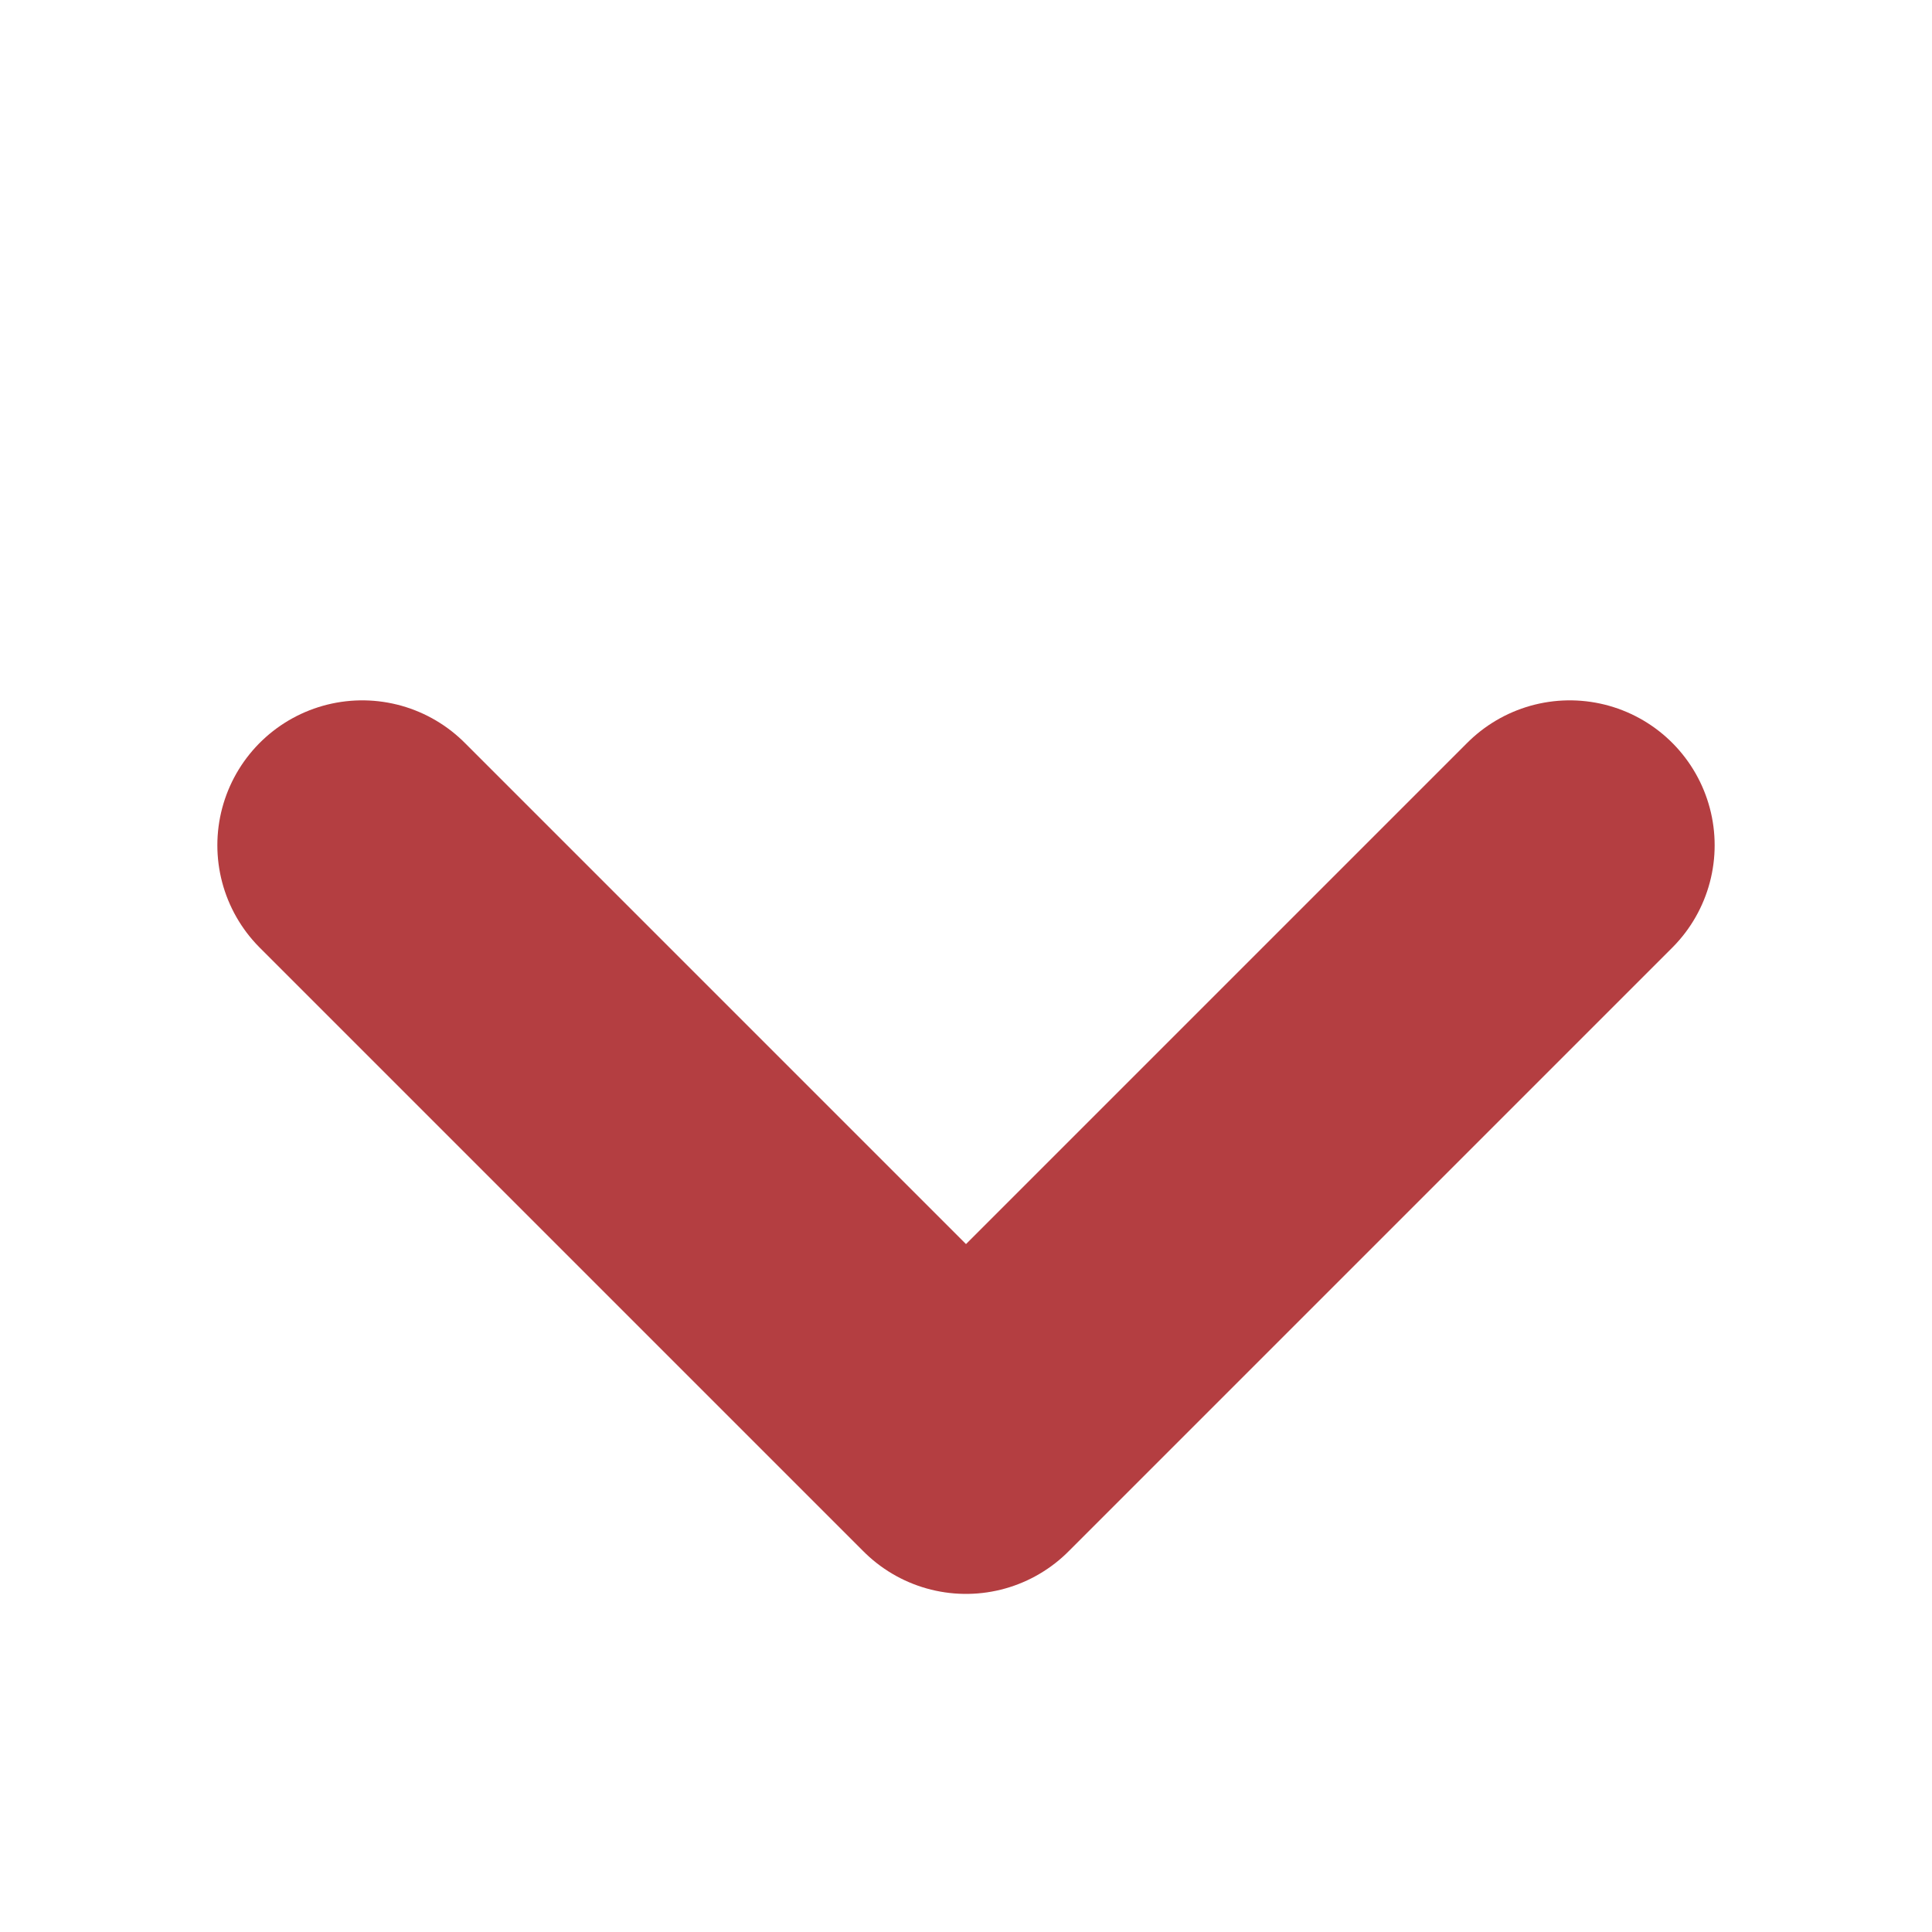 <?xml version="1.0" encoding="UTF-8"?> <svg xmlns="http://www.w3.org/2000/svg" width="16" height="16" viewBox="0 0 16 16" fill="none"><path d="M3 7L8 12L13 7" stroke="#B43E41" stroke-width="2.4" stroke-linecap="round" stroke-linejoin="round"></path></svg> 